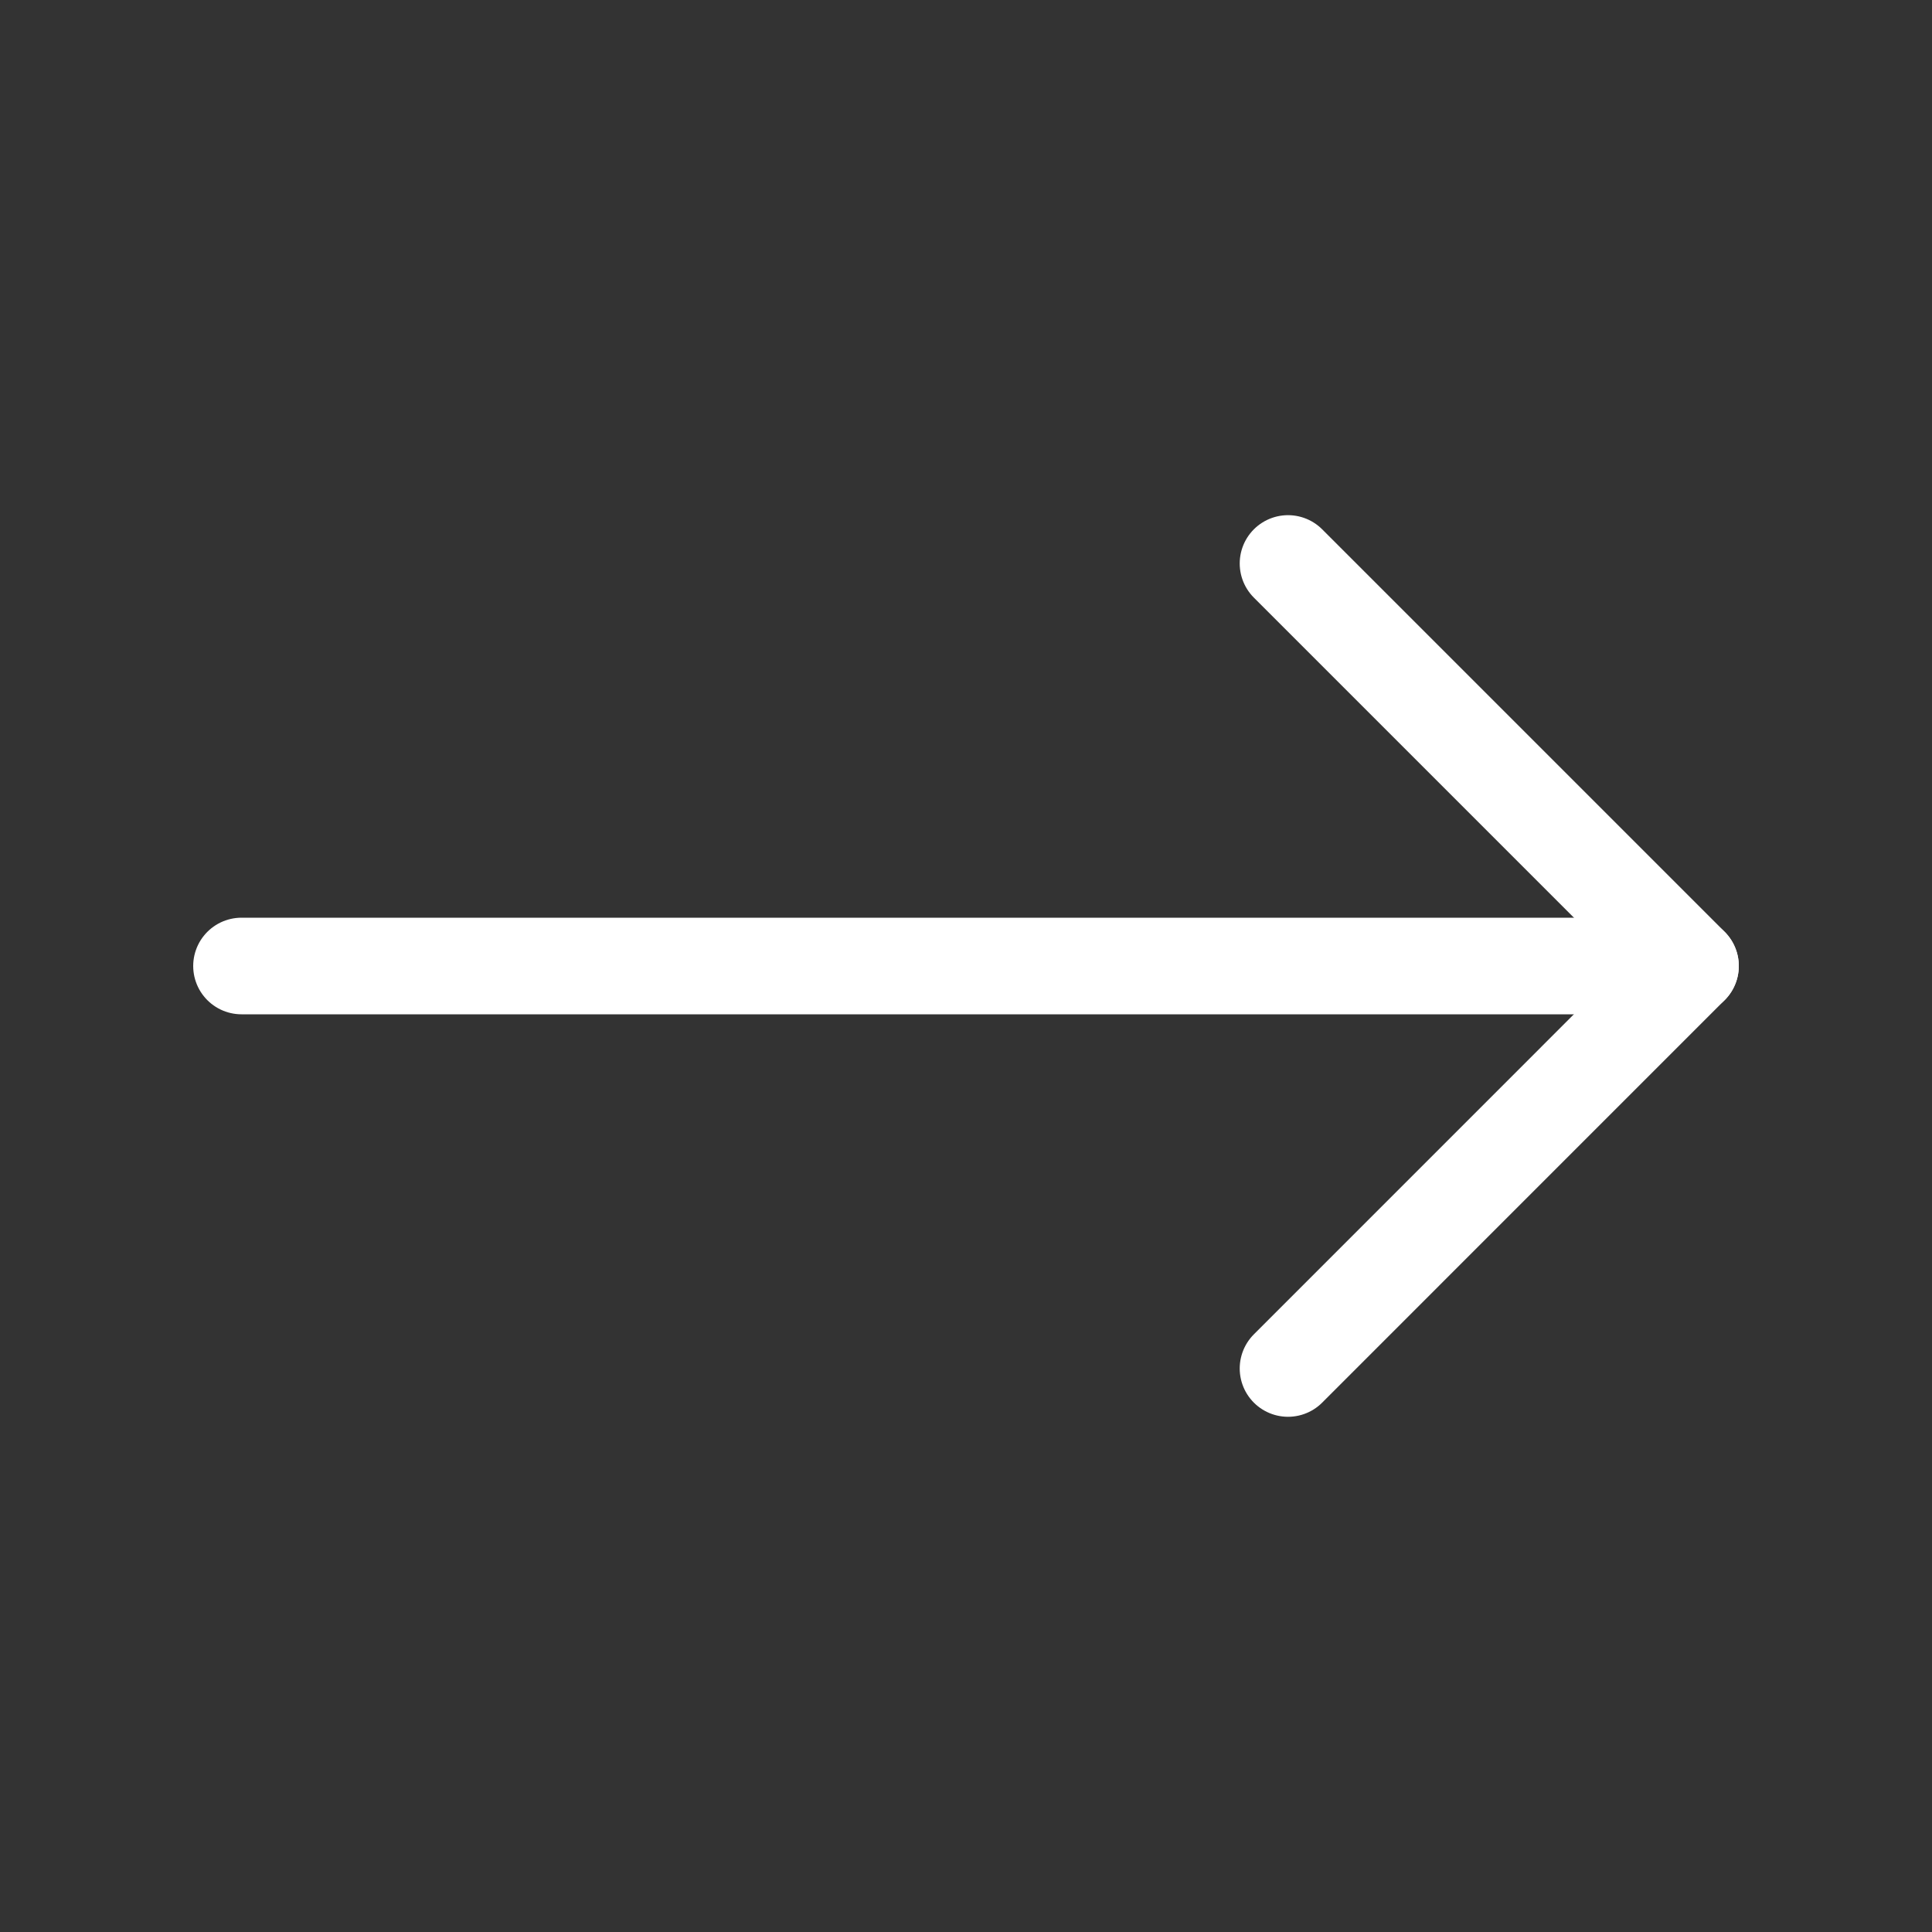 <svg width="40" height="40" viewBox="0 0 40 40" fill="none" xmlns="http://www.w3.org/2000/svg">
<rect x="0" y="0" width="40" height="40" fill="#333333" stroke="none"/>
<path d="M5 20H35" stroke="white" stroke-width="2" stroke-linecap="round" stroke-linejoin="round"/>
<path d="M26.667 11.666L35 19.999L26.667 28.333" stroke="white" stroke-width="2" stroke-linecap="round" stroke-linejoin="round"/>
</svg>
